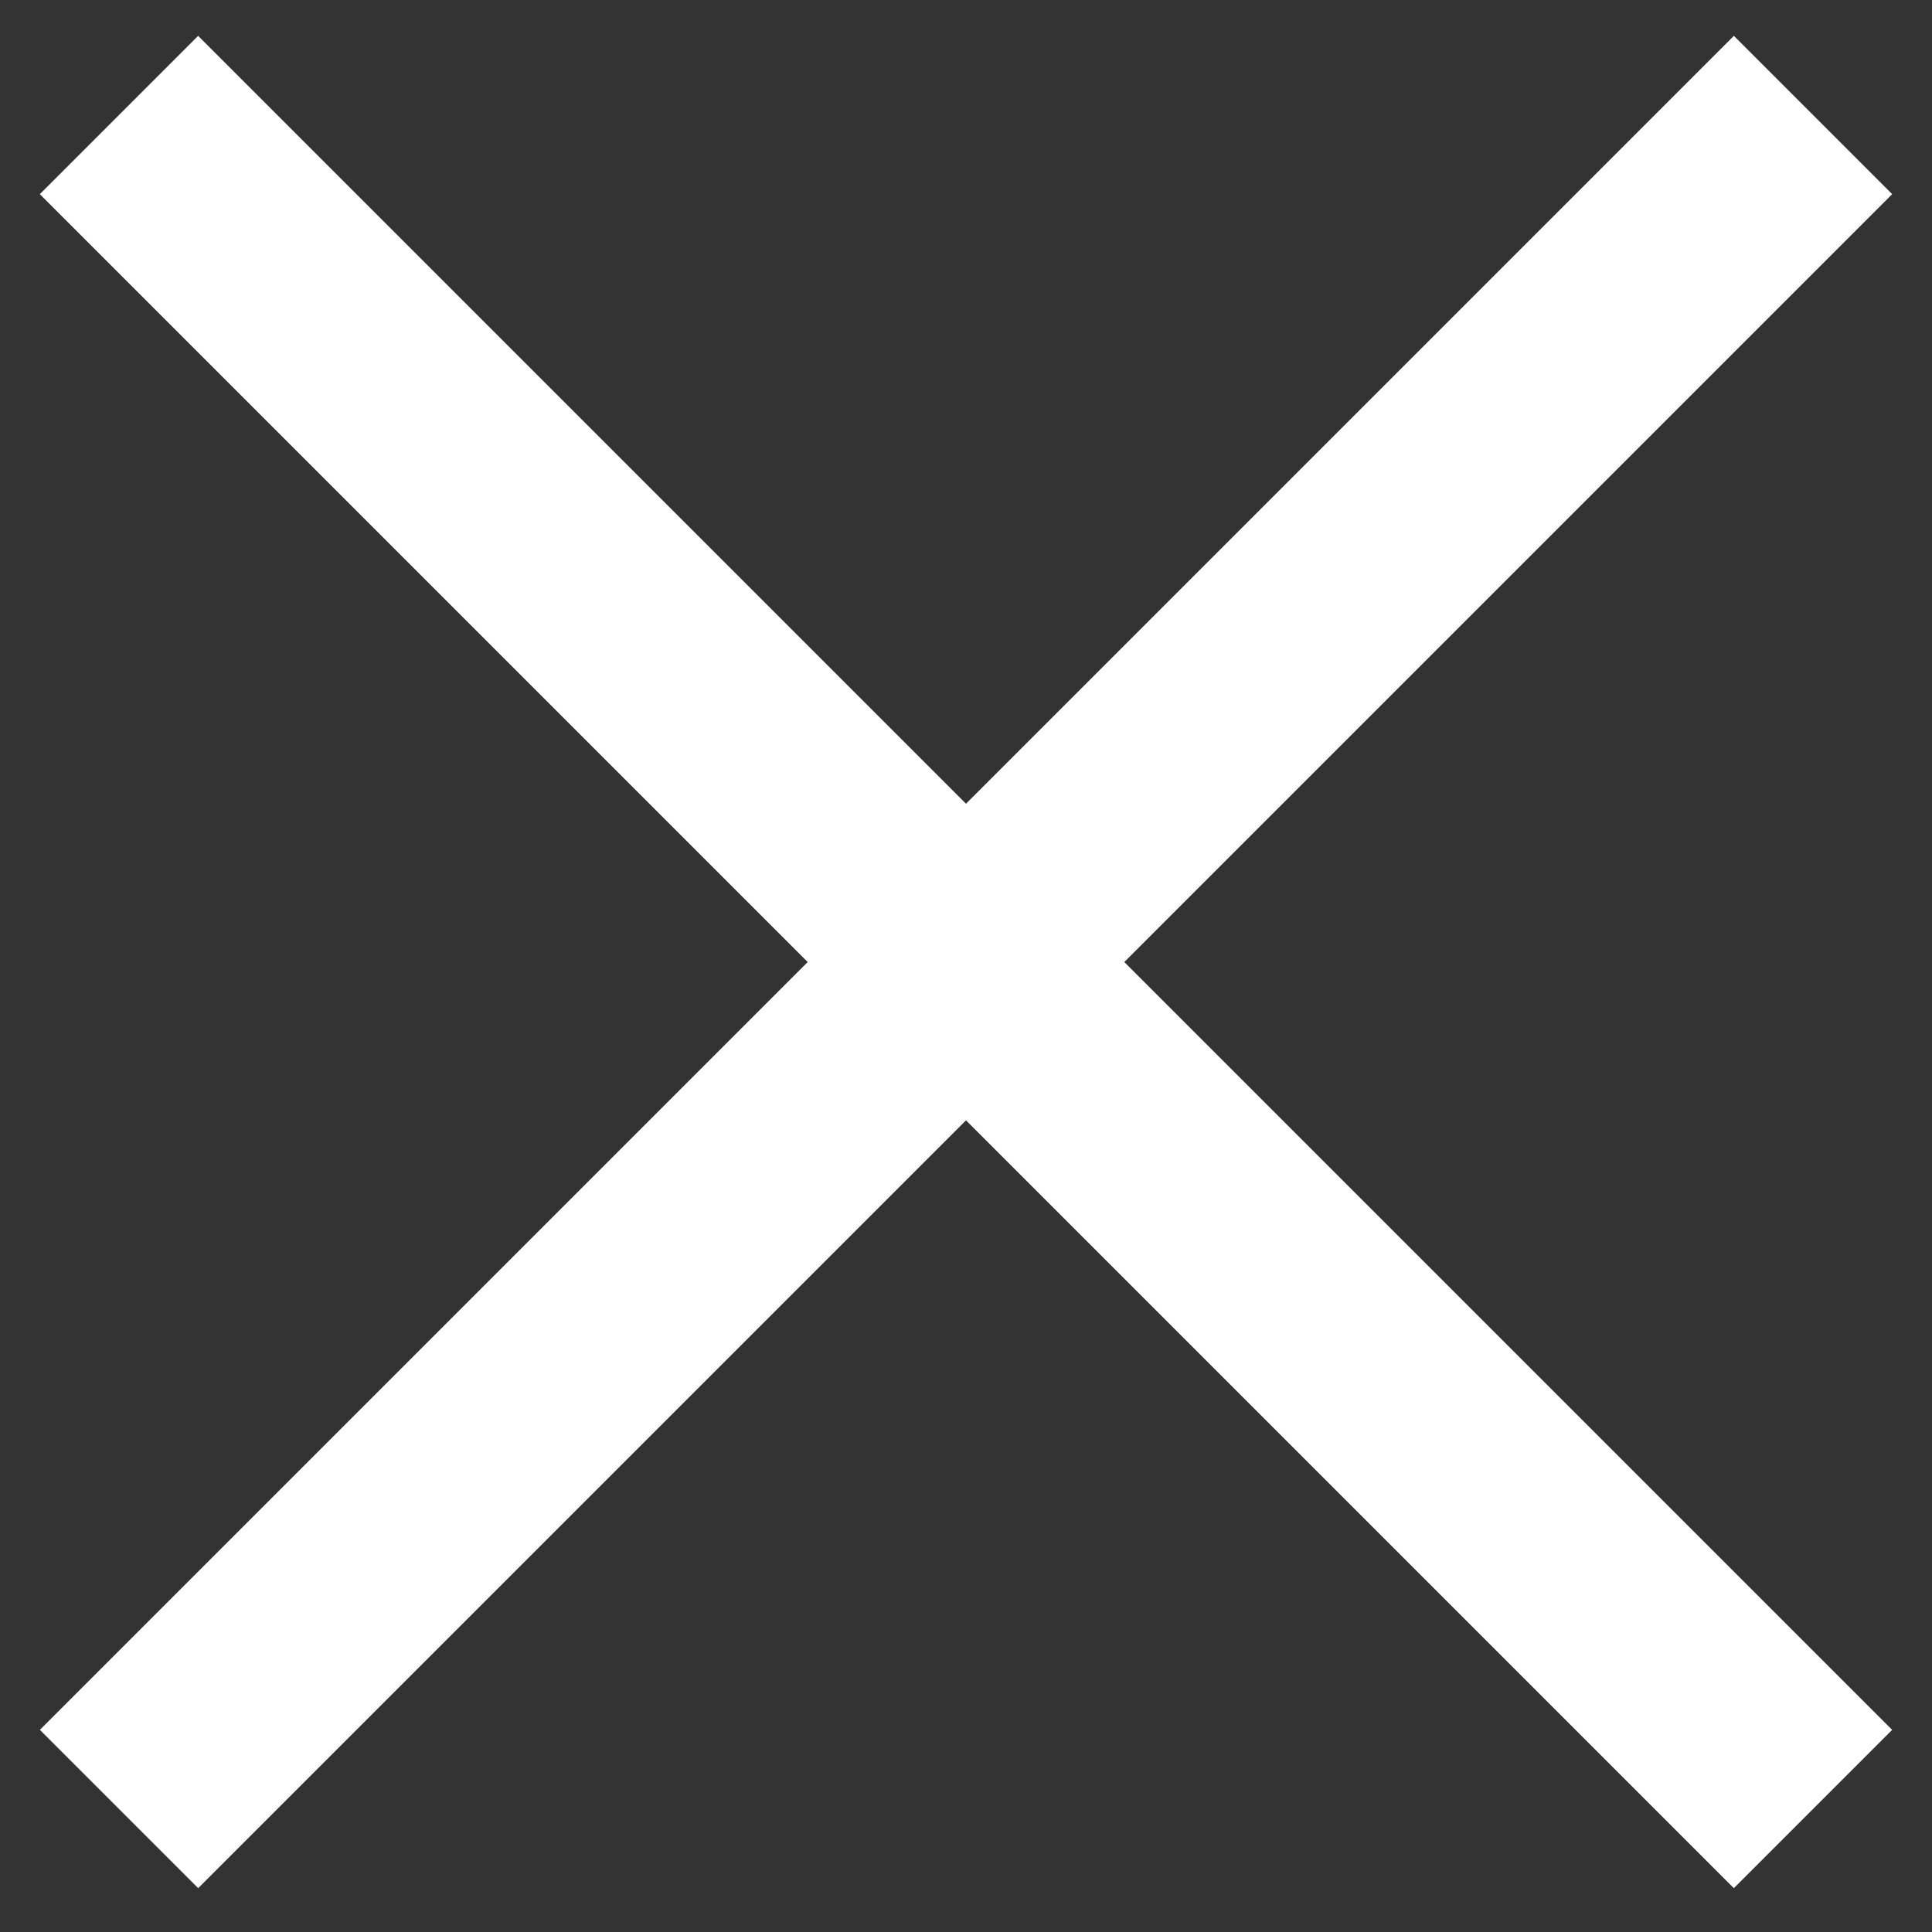<?xml version="1.0" encoding="UTF-8"?>
<svg width="25px" height="25px" viewBox="0 0 25 25" version="1.1" xmlns="http://www.w3.org/2000/svg" xmlns:xlink="http://www.w3.org/1999/xlink">
    <rect x="0" y="0" width="25" height="25" fill="#333333" stroke="none"/>
    <!-- Generator: Sketch 40.1 (33804) - http://www.bohemiancoding.com/sketch -->
    <title>menu-close</title>
    <desc>Created with Sketch.</desc>
    <defs></defs>
    <g id="Page-1" stroke="none" stroke-width="1" fill="none" fill-rule="evenodd">
        <g id="Fotomaster_1" transform="translate(-1155, -34)" fill="#FFFFFF">
            <g id="Menu" transform="translate(1155, 34)">
                <g id="menu-close">
                    <rect id="Rectangle-2" transform="translate(12.5, 12.448) rotate(-45) translate(-12.5, -12.448) " x="-3" y="11" width="31" height="2.897"></rect>
                    <rect id="Rectangle-2-Copy-2" transform="translate(12.5, 12.448) rotate(-315) translate(-12.5, -12.448) " x="-3" y="11" width="31" height="2.897"></rect>
                </g>
            </g>
        </g>
    </g>
</svg>